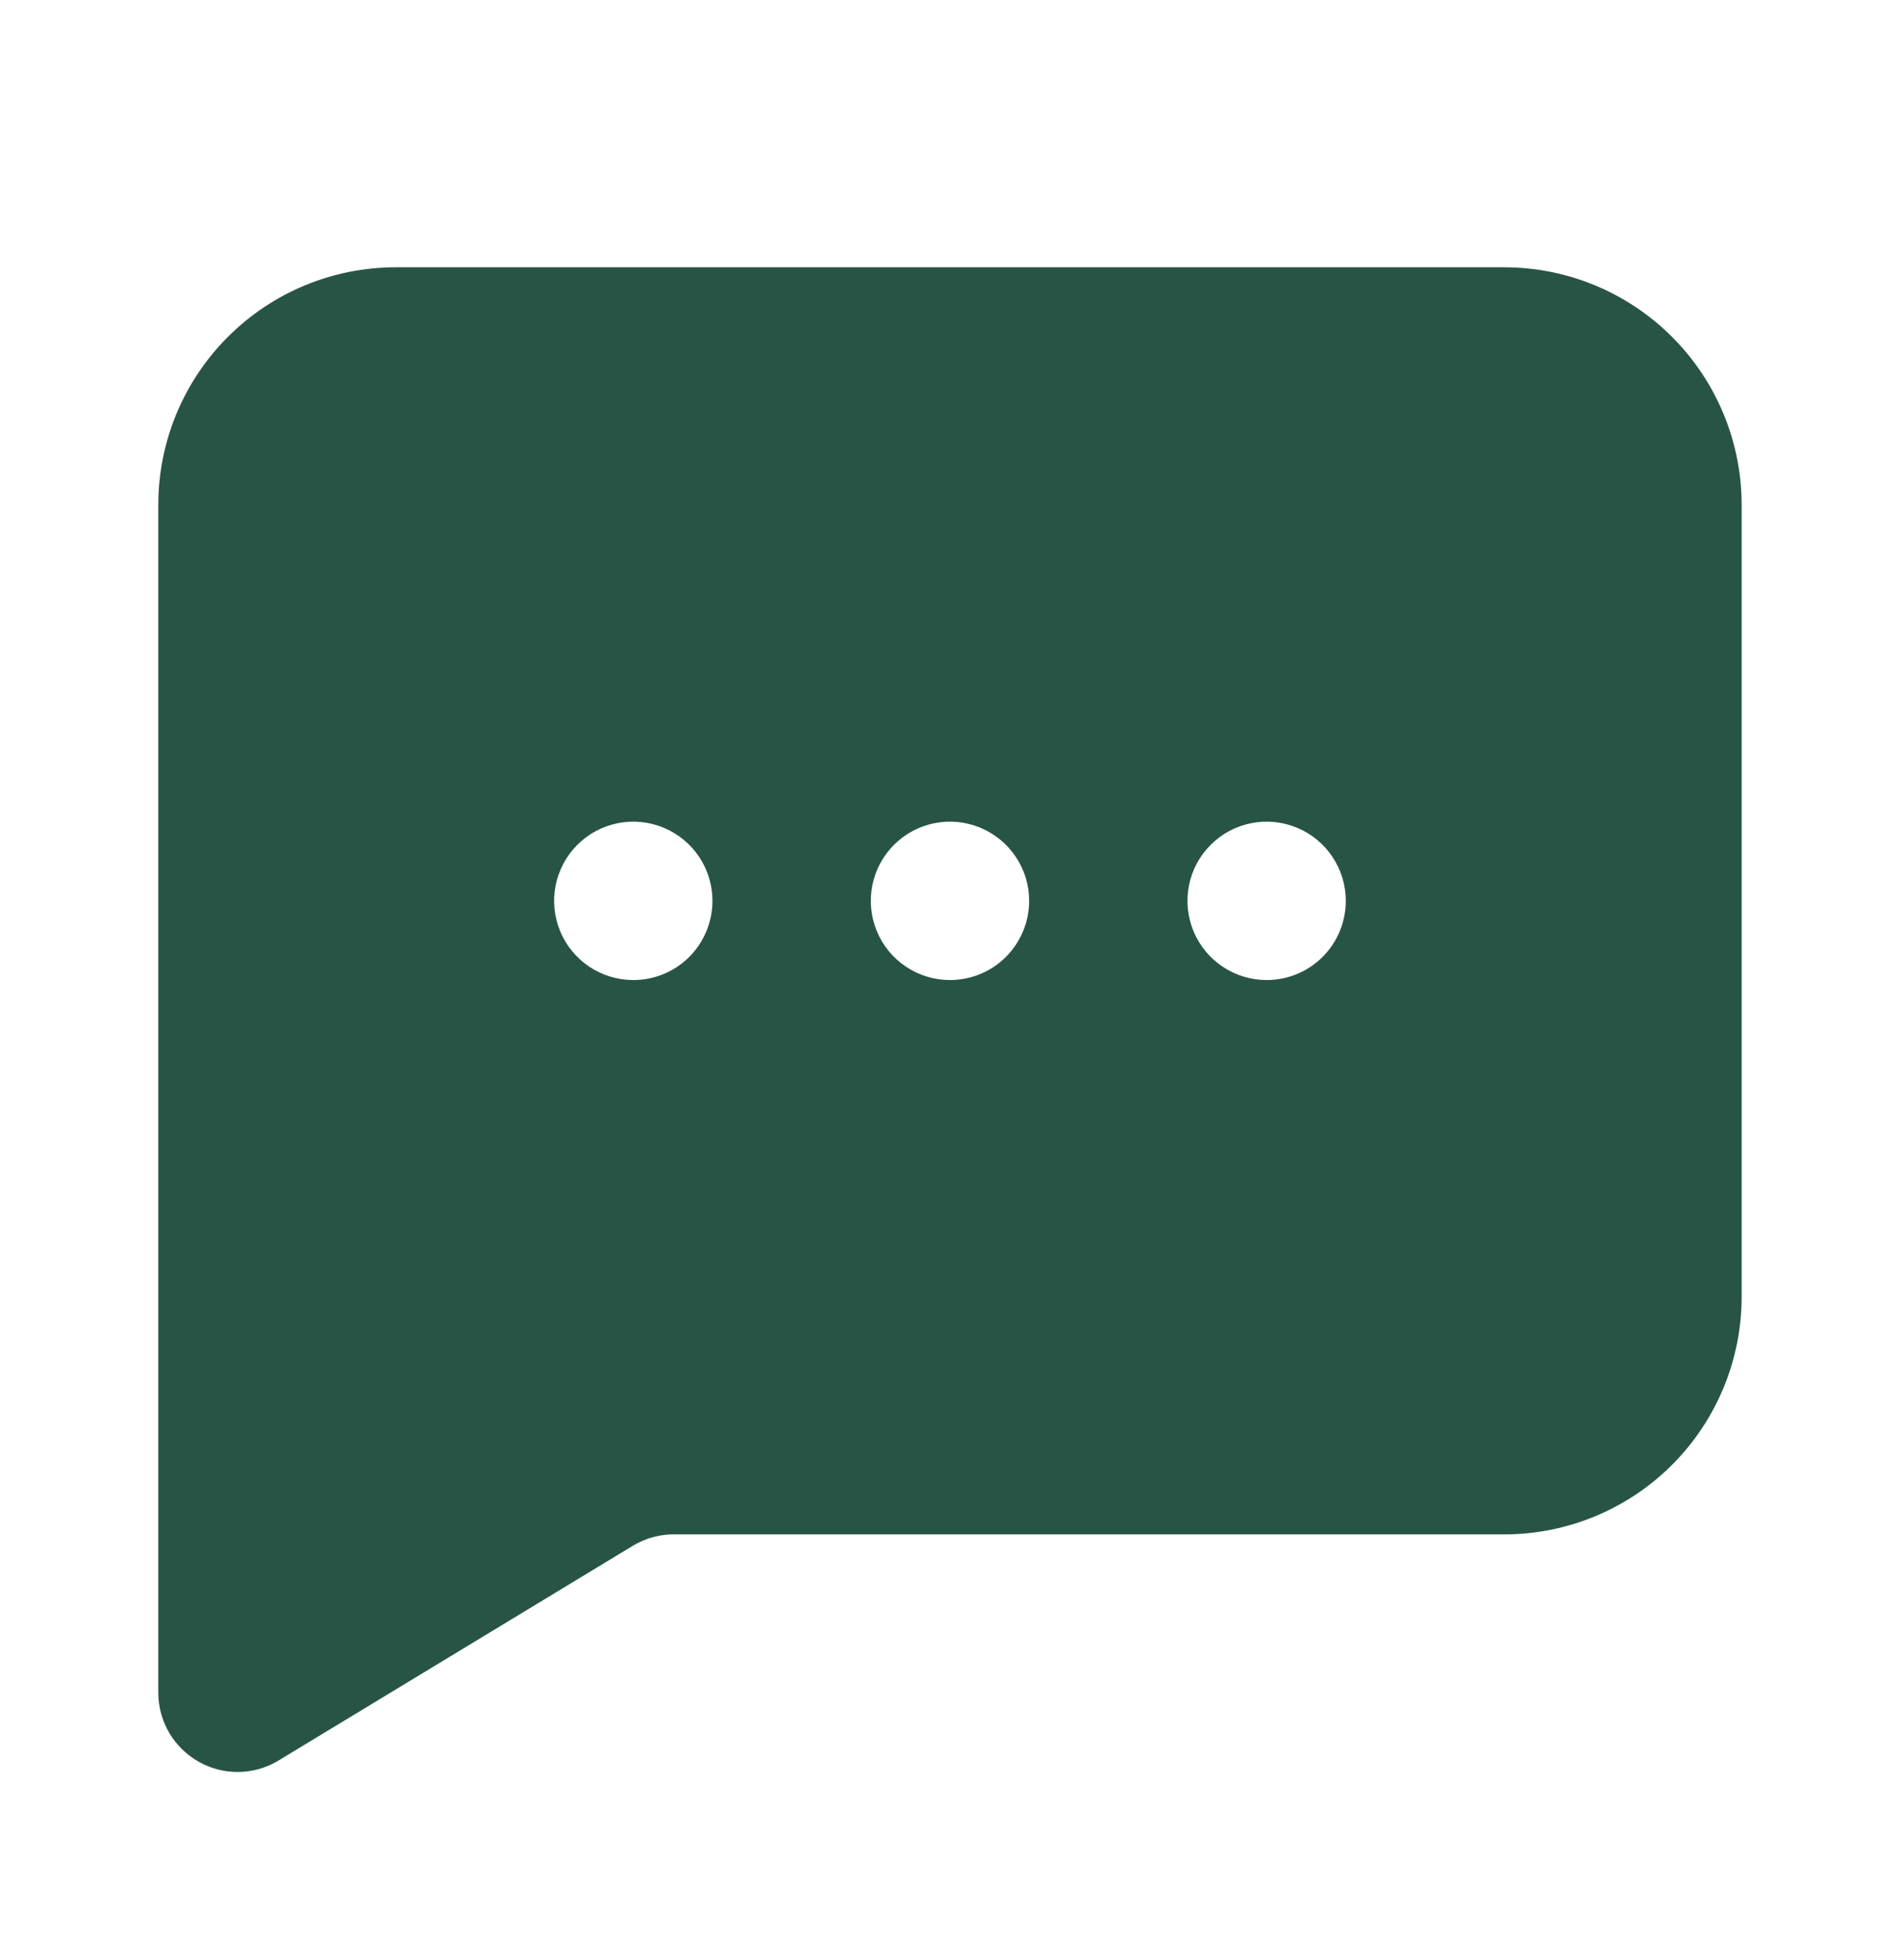 <svg xmlns="http://www.w3.org/2000/svg" fill="none" viewBox="0 0 32 33" height="33" width="32">
<path fill="#285445" d="M25.333 4.5H6.666C5.605 4.5 4.588 4.921 3.838 5.672C3.087 6.422 2.666 7.439 2.666 8.5V28.5C2.666 28.736 2.73 28.968 2.849 29.172C2.969 29.376 3.14 29.544 3.346 29.66C3.545 29.773 3.77 29.833 3.999 29.833C4.239 29.833 4.474 29.769 4.679 29.647L10.666 26.02C10.887 25.888 11.142 25.823 11.399 25.833H25.333C26.393 25.833 27.411 25.412 28.161 24.662C28.911 23.912 29.333 22.894 29.333 21.833V8.5C29.333 7.439 28.911 6.422 28.161 5.672C27.411 4.921 26.393 4.5 25.333 4.5ZM10.666 16.5C10.402 16.5 10.145 16.422 9.925 16.275C9.706 16.129 9.535 15.921 9.434 15.677C9.333 15.433 9.307 15.165 9.358 14.906C9.41 14.648 9.537 14.41 9.723 14.224C9.91 14.037 10.147 13.91 10.406 13.859C10.665 13.807 10.933 13.834 11.176 13.935C11.42 14.036 11.628 14.207 11.775 14.426C11.921 14.645 11.999 14.903 11.999 15.167C11.999 15.52 11.859 15.859 11.609 16.11C11.359 16.36 11.02 16.5 10.666 16.5ZM15.999 16.5C15.736 16.5 15.478 16.422 15.259 16.275C15.039 16.129 14.868 15.921 14.768 15.677C14.667 15.433 14.64 15.165 14.692 14.906C14.743 14.648 14.87 14.41 15.056 14.224C15.243 14.037 15.481 13.91 15.739 13.859C15.998 13.807 16.266 13.834 16.51 13.935C16.753 14.036 16.962 14.207 17.108 14.426C17.255 14.645 17.333 14.903 17.333 15.167C17.333 15.52 17.192 15.859 16.942 16.11C16.692 16.36 16.353 16.5 15.999 16.5ZM21.333 16.5C21.069 16.5 20.811 16.422 20.592 16.275C20.373 16.129 20.202 15.921 20.101 15.677C20 15.433 19.974 15.165 20.025 14.906C20.076 14.648 20.203 14.41 20.39 14.224C20.576 14.037 20.814 13.91 21.073 13.859C21.331 13.807 21.599 13.834 21.843 13.935C22.087 14.036 22.295 14.207 22.441 14.426C22.588 14.645 22.666 14.903 22.666 15.167C22.666 15.52 22.526 15.859 22.276 16.11C22.025 16.36 21.686 16.5 21.333 16.5Z"></path>
</svg>
